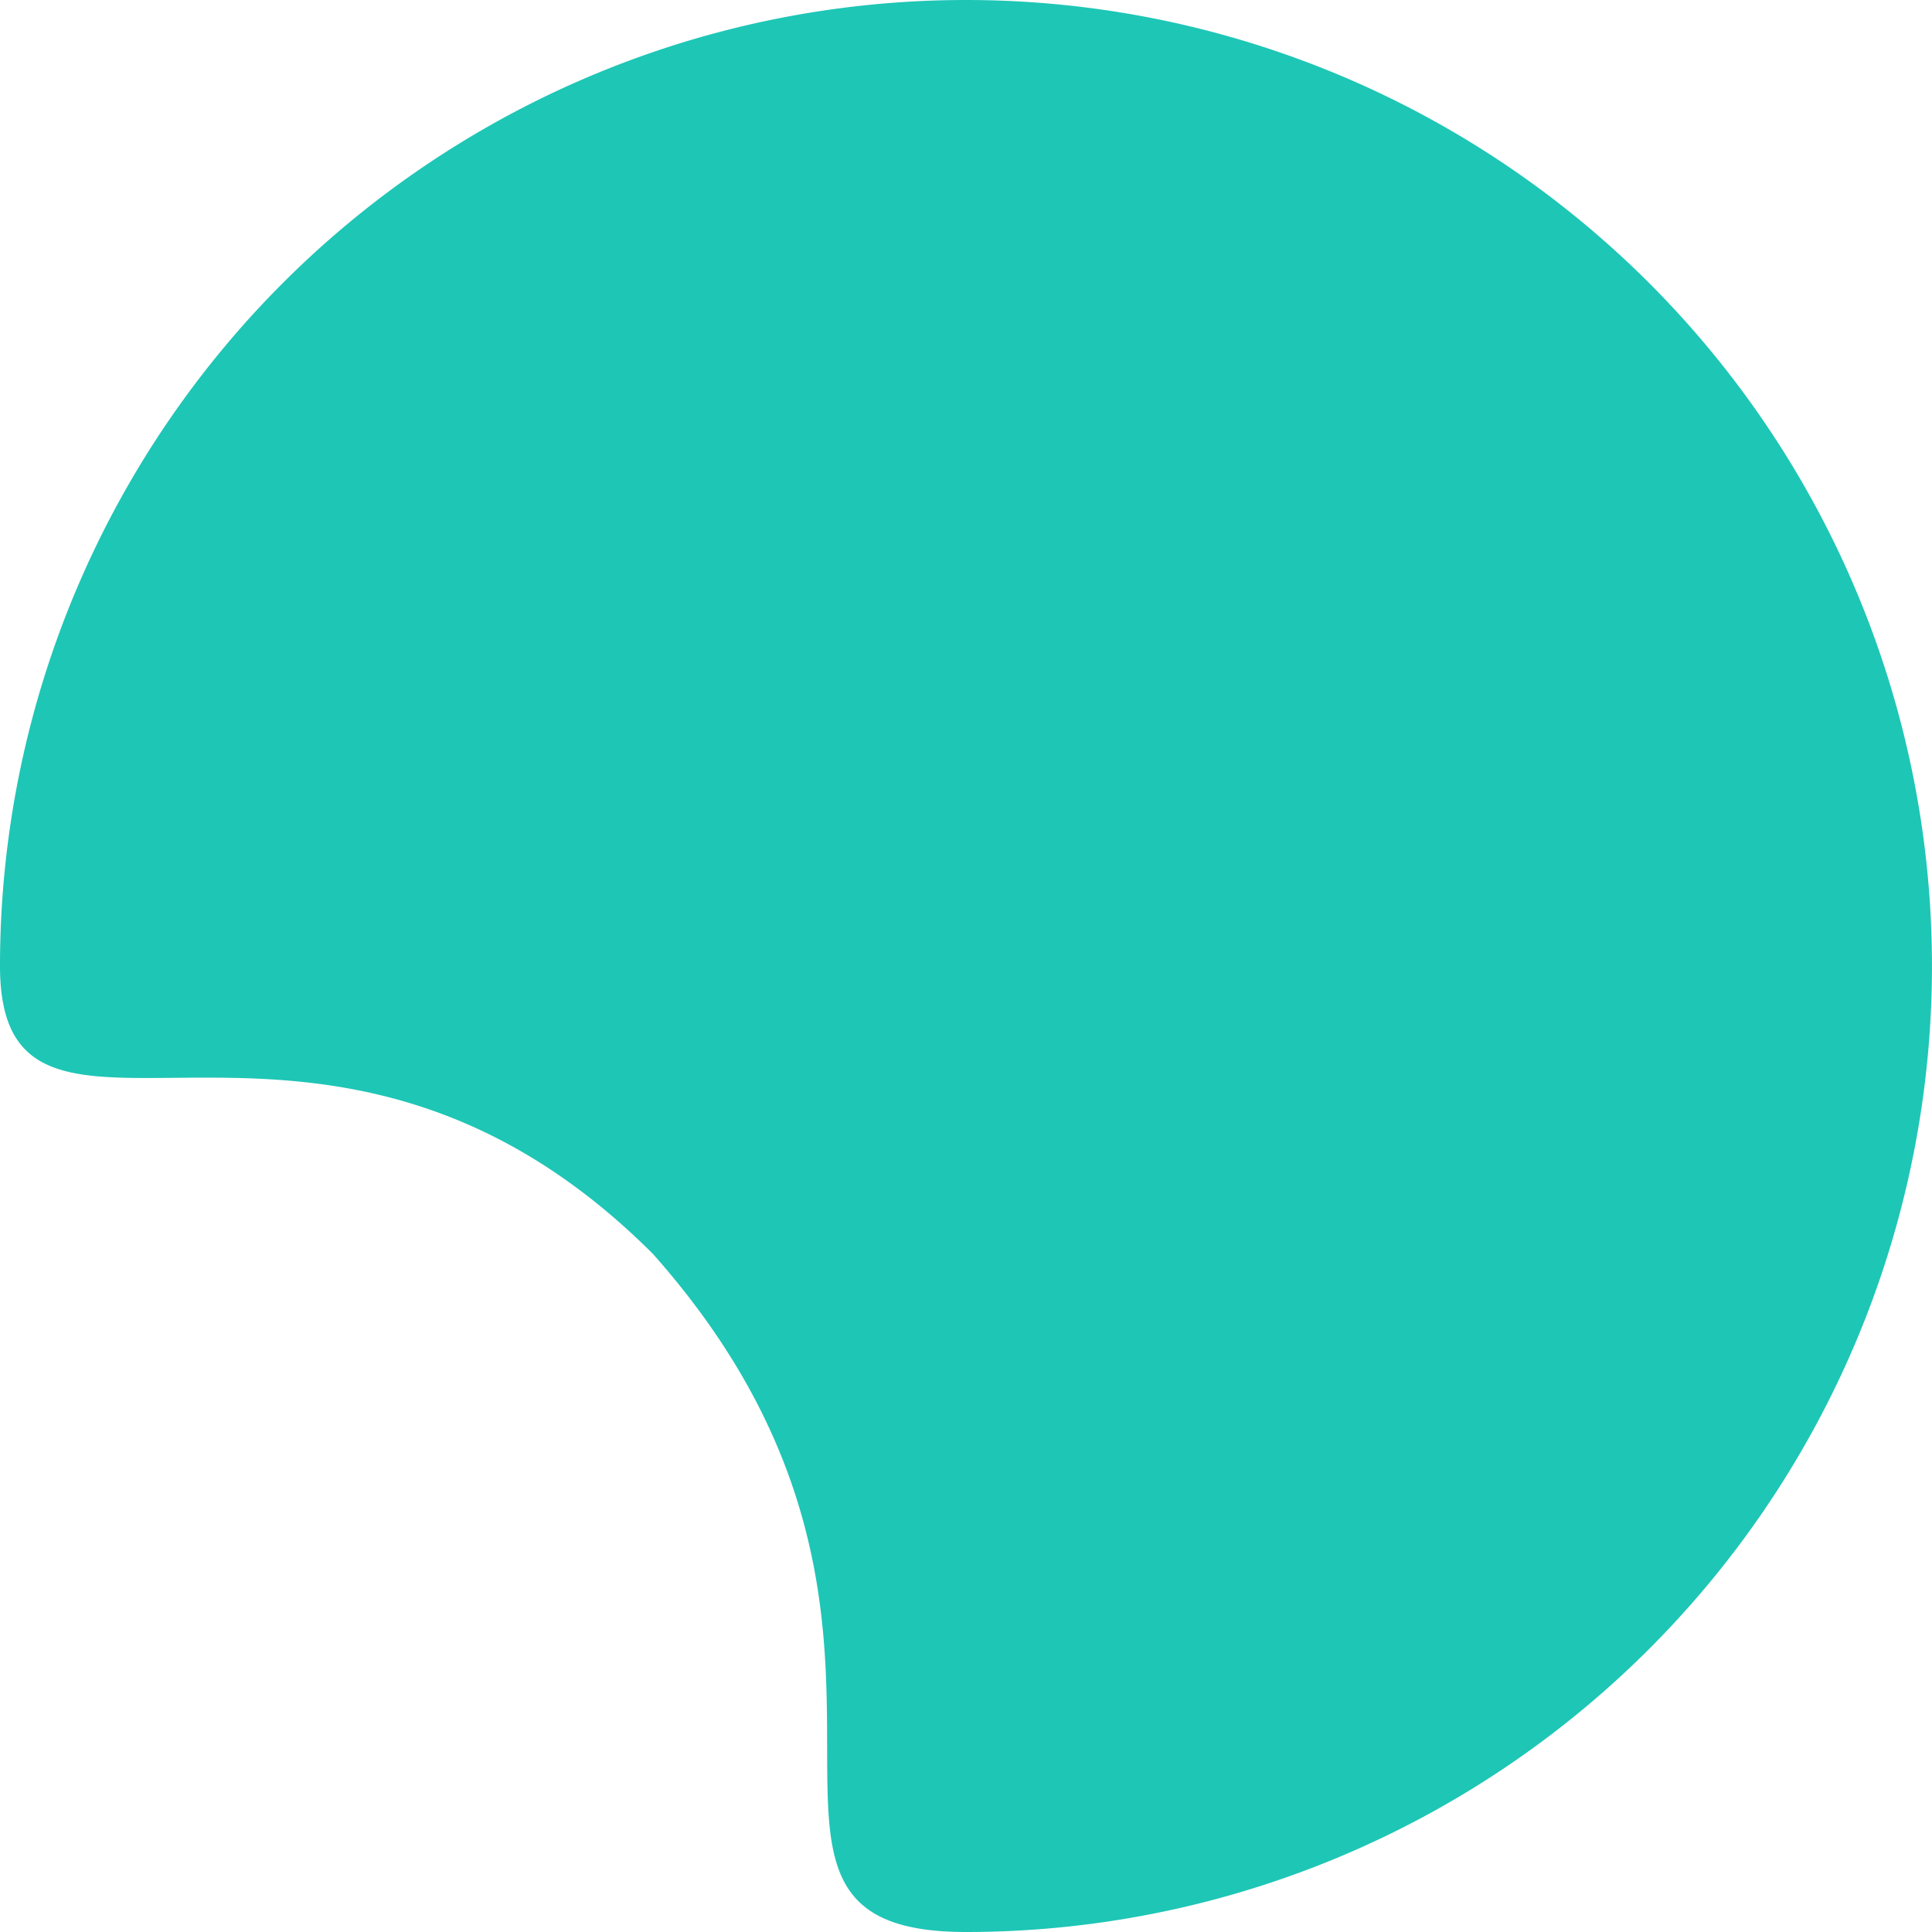 <svg xmlns="http://www.w3.org/2000/svg" width="259.408" height="259.408" viewBox="0 0 259.408 259.408">
  <path id="Path_1" data-name="Path 1" d="M129.7,0a129.7,129.7,0,0,1,0,259.408c-38.61,0,2.894-40.428-42.021-91.035C43.078,123.768,0,162.727,0,129.7A129.7,129.7,0,0,1,129.7,0Z" fill="#1ec6b6"/>
</svg>
